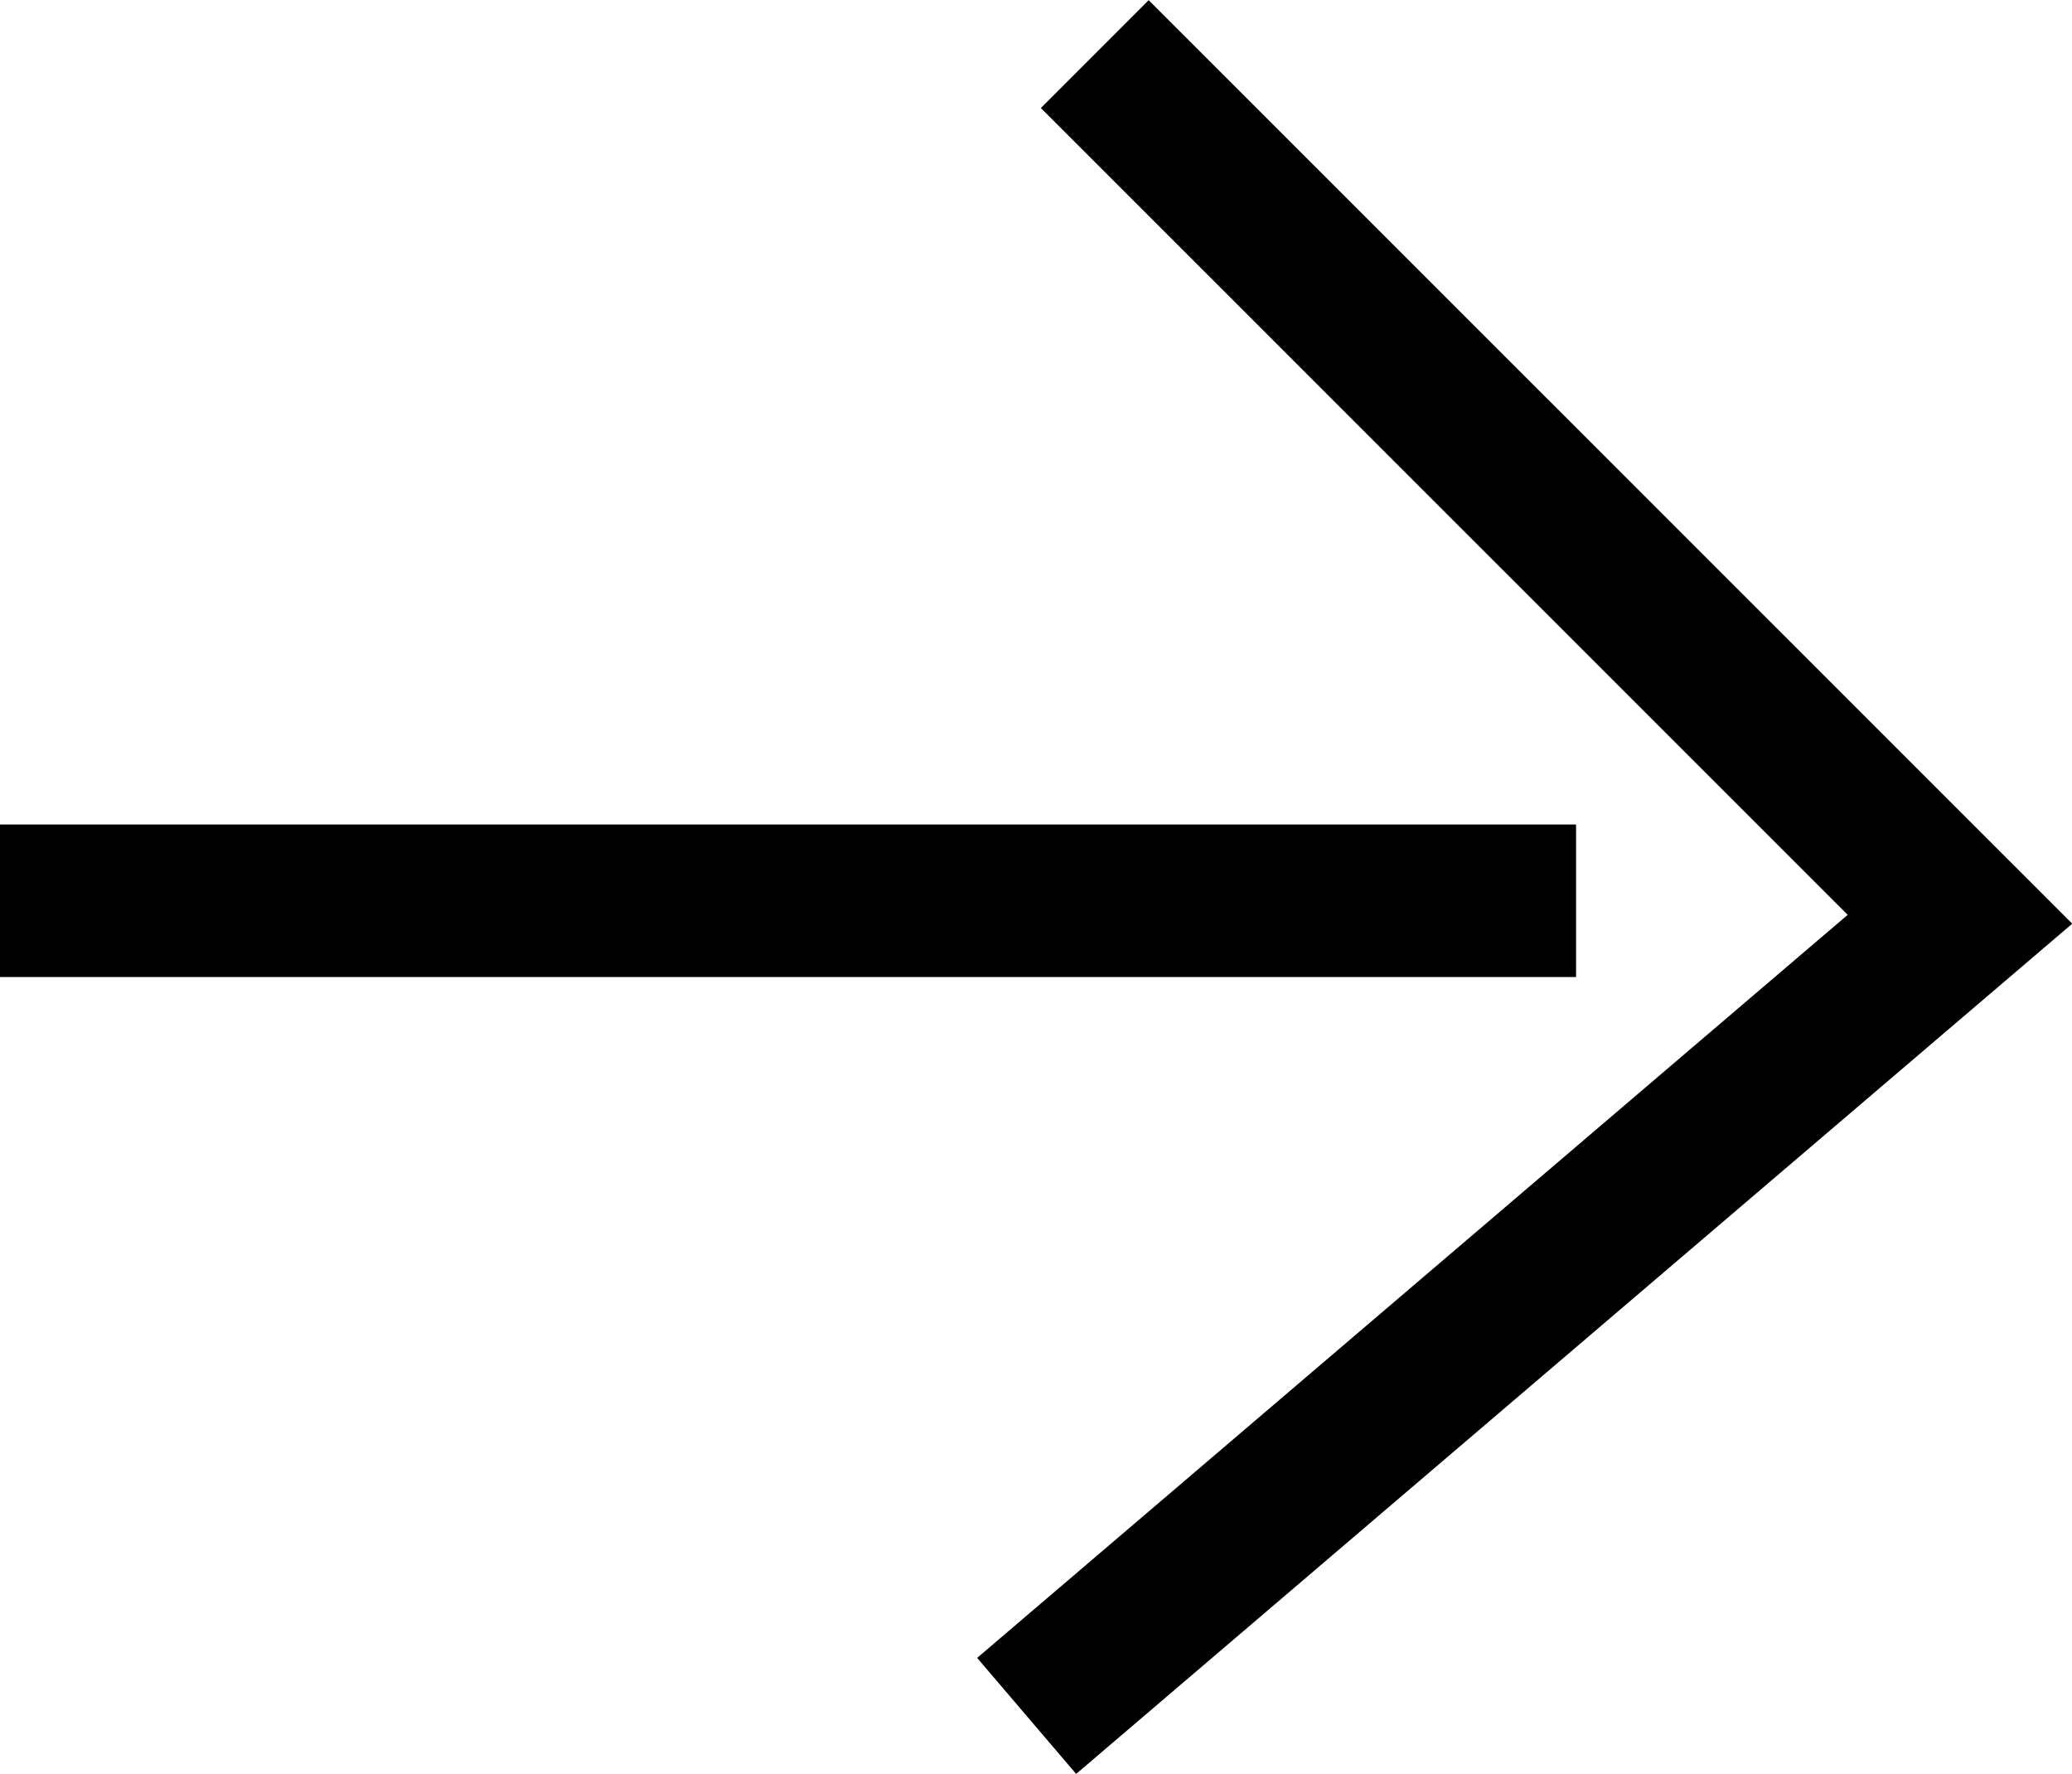 <svg xmlns="http://www.w3.org/2000/svg" width="10.19" height="8.721" viewBox="0 0 10.19 8.721">
  <g id="Group_188" data-name="Group 188" transform="translate(-315.361 -411.02)">
    <path id="Path_294" data-name="Path 294" d="M399.745,412.286,404,416.54l-4.59,3.917" transform="translate(-79 -1)" fill="none" stroke="#000" stroke-miterlimit="10" stroke-width="0.75"/>
    <line id="Line_21" data-name="Line 21" x1="7.751" transform="translate(315.361 415.449)" fill="none" stroke="#000" stroke-miterlimit="10" stroke-width="0.75"/>
  </g>
</svg>
